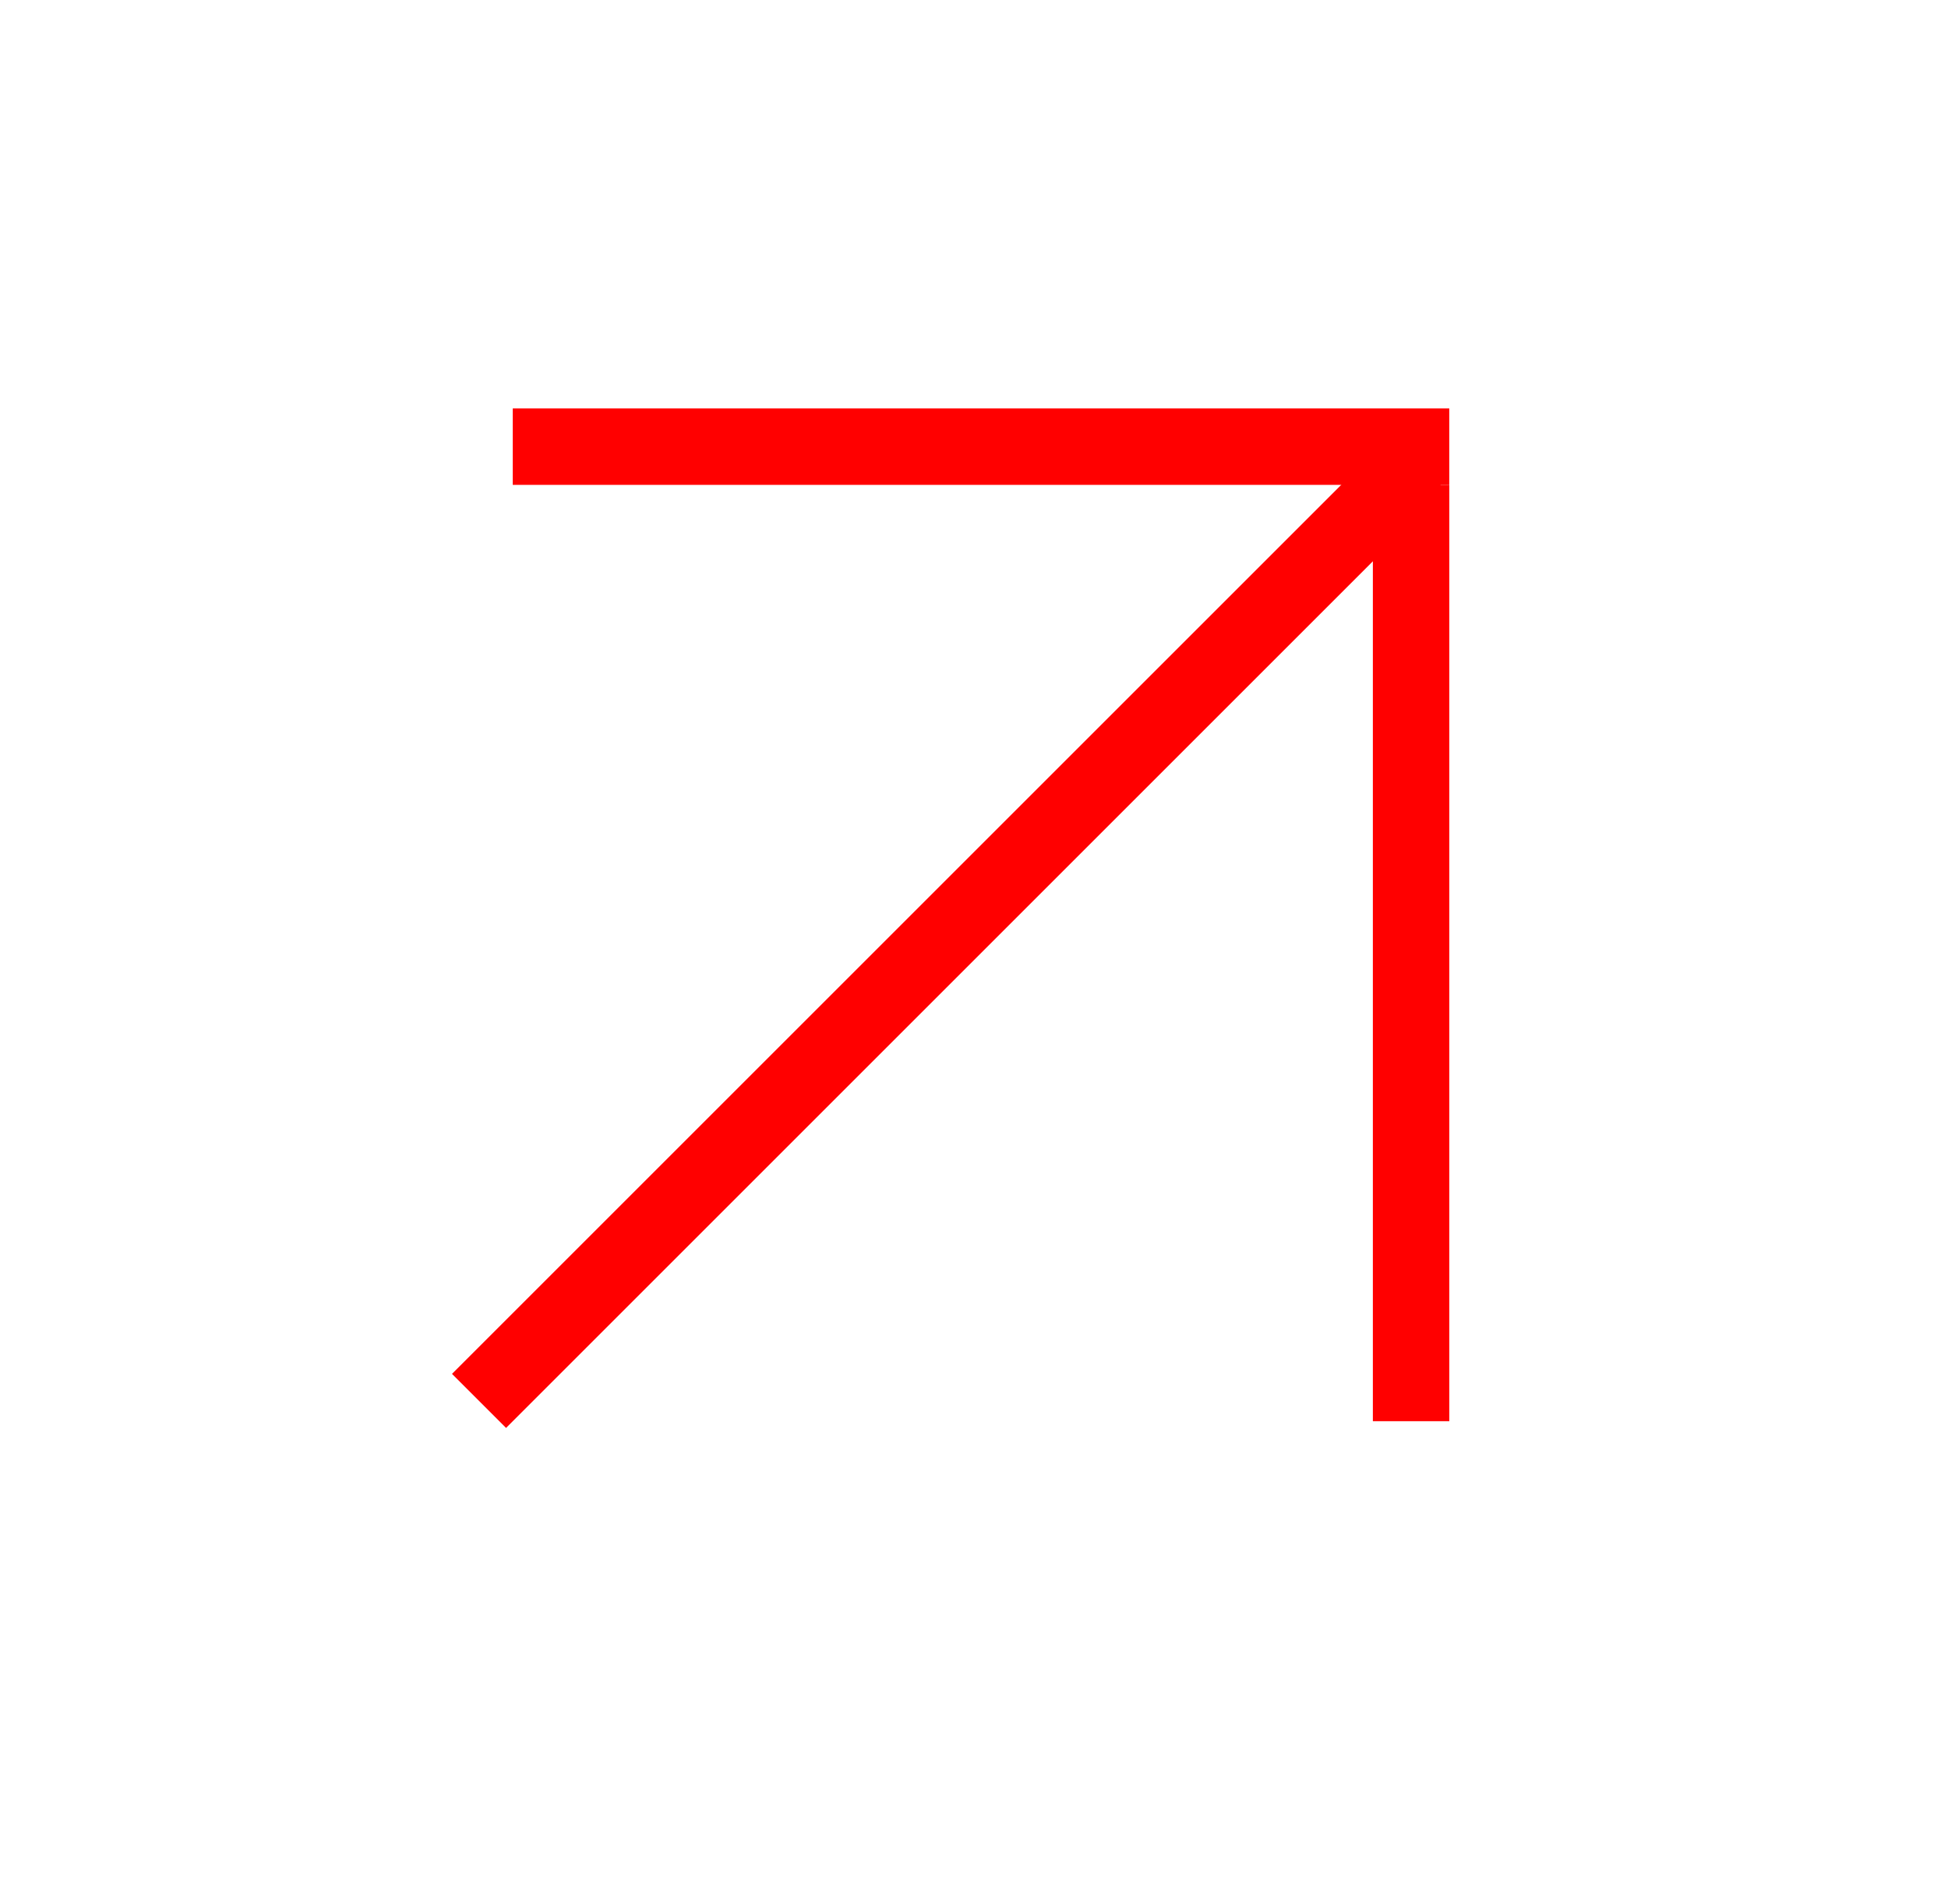 <?xml version="1.0" encoding="UTF-8"?> <svg xmlns="http://www.w3.org/2000/svg" width="45" height="44" viewBox="0 0 45 44" fill="none"> <line x1="11.066" y1="32.368" x2="32.754" y2="10.68" stroke="#FF0000" stroke-width="1.766"></line> <line x1="32.597" y1="32.837" x2="32.597" y2="11.203" stroke="#FF0000" stroke-width="1.766"></line> <line x1="11.845" y1="10.32" x2="33.479" y2="10.32" stroke="#FF0000" stroke-width="1.766"></line> </svg> 